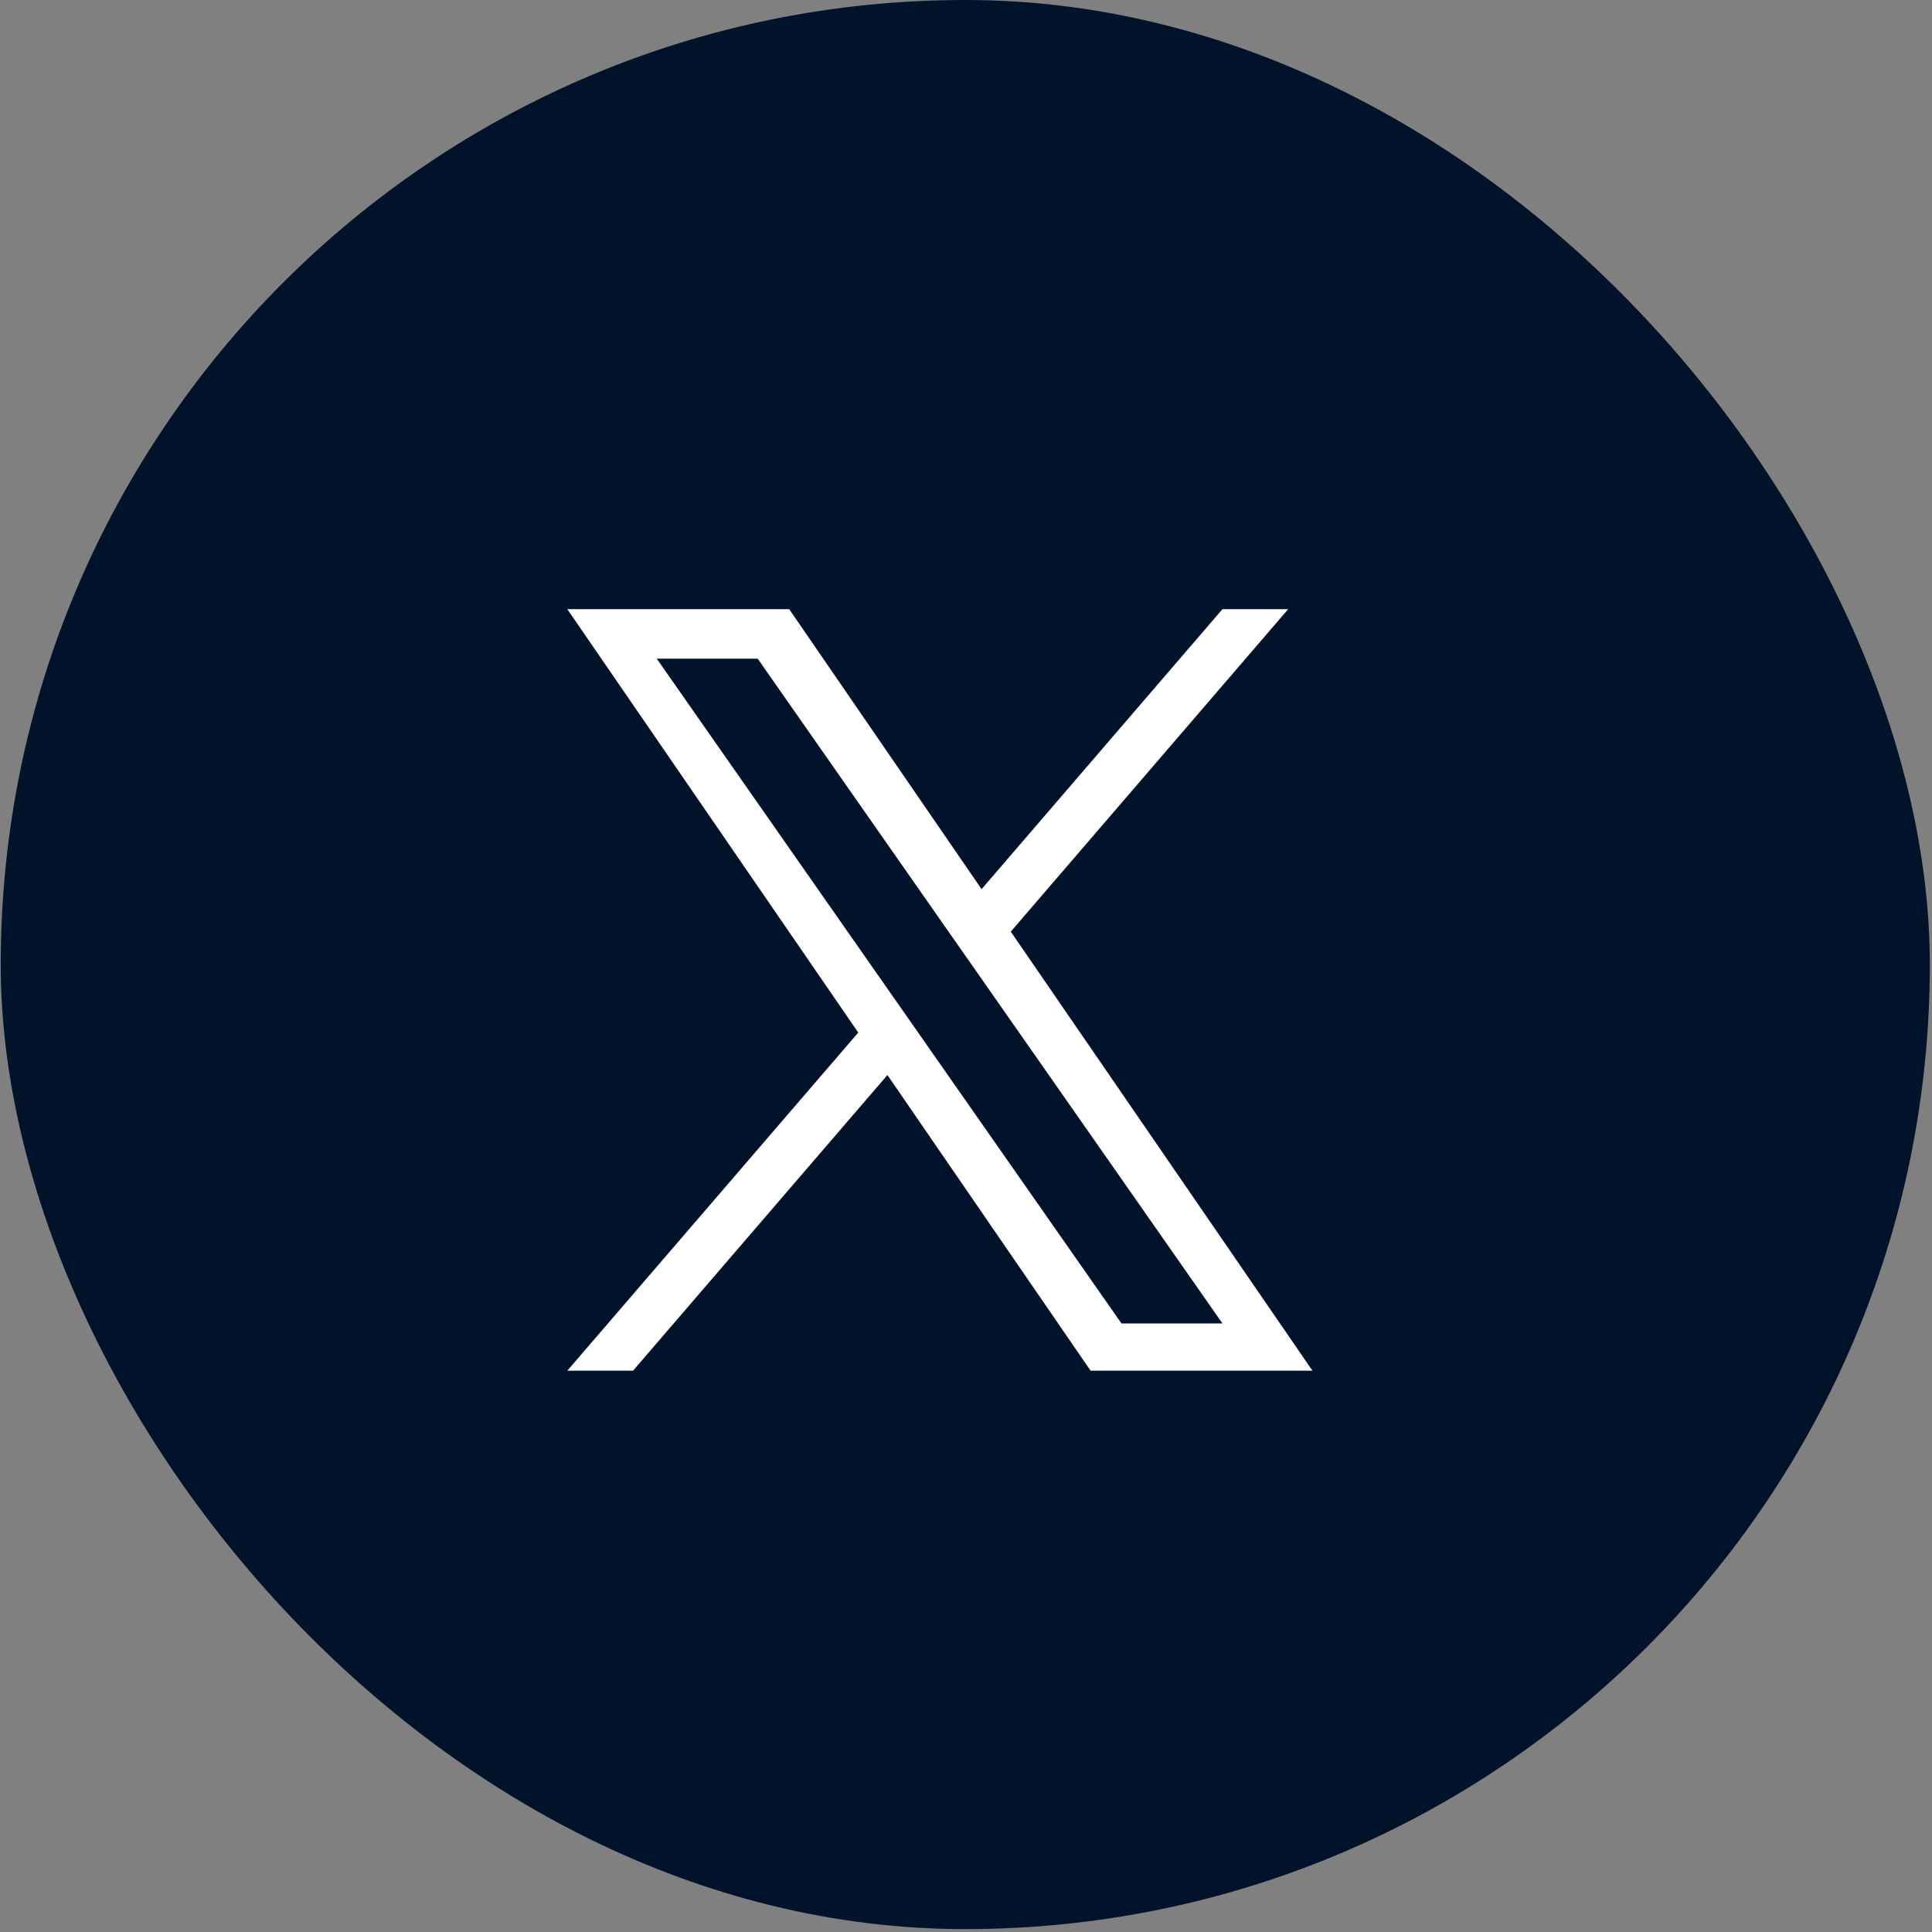 <?xml version="1.0" encoding="UTF-8"?> <svg xmlns="http://www.w3.org/2000/svg" width="48" height="48" viewBox="0 0 48 48" fill="none"><rect x="0" y="0" width="48" height="48" fill="#808080" stroke="none"/><rect x="0.018" width="47.928" height="47.928" rx="23.964" fill="#00132B"></rect><g clip-path="url(#clip0_36_5245)"><path d="M25.113 23.146L32.004 15.135H30.371L24.387 22.091L19.608 15.135H14.095L21.323 25.654L14.095 34.054H15.728L22.048 26.709L27.095 34.054H32.607L25.112 23.146H25.113ZM22.876 25.746L22.143 24.699L16.317 16.365H18.825L23.527 23.091L24.26 24.138L30.372 32.881H27.863L22.876 25.747V25.746Z" fill="white"></path></g><defs><clipPath id="clip0_36_5245"><rect width="18.919" height="18.919" fill="white" transform="translate(13.892 15.135)"></rect></clipPath></defs></svg> 